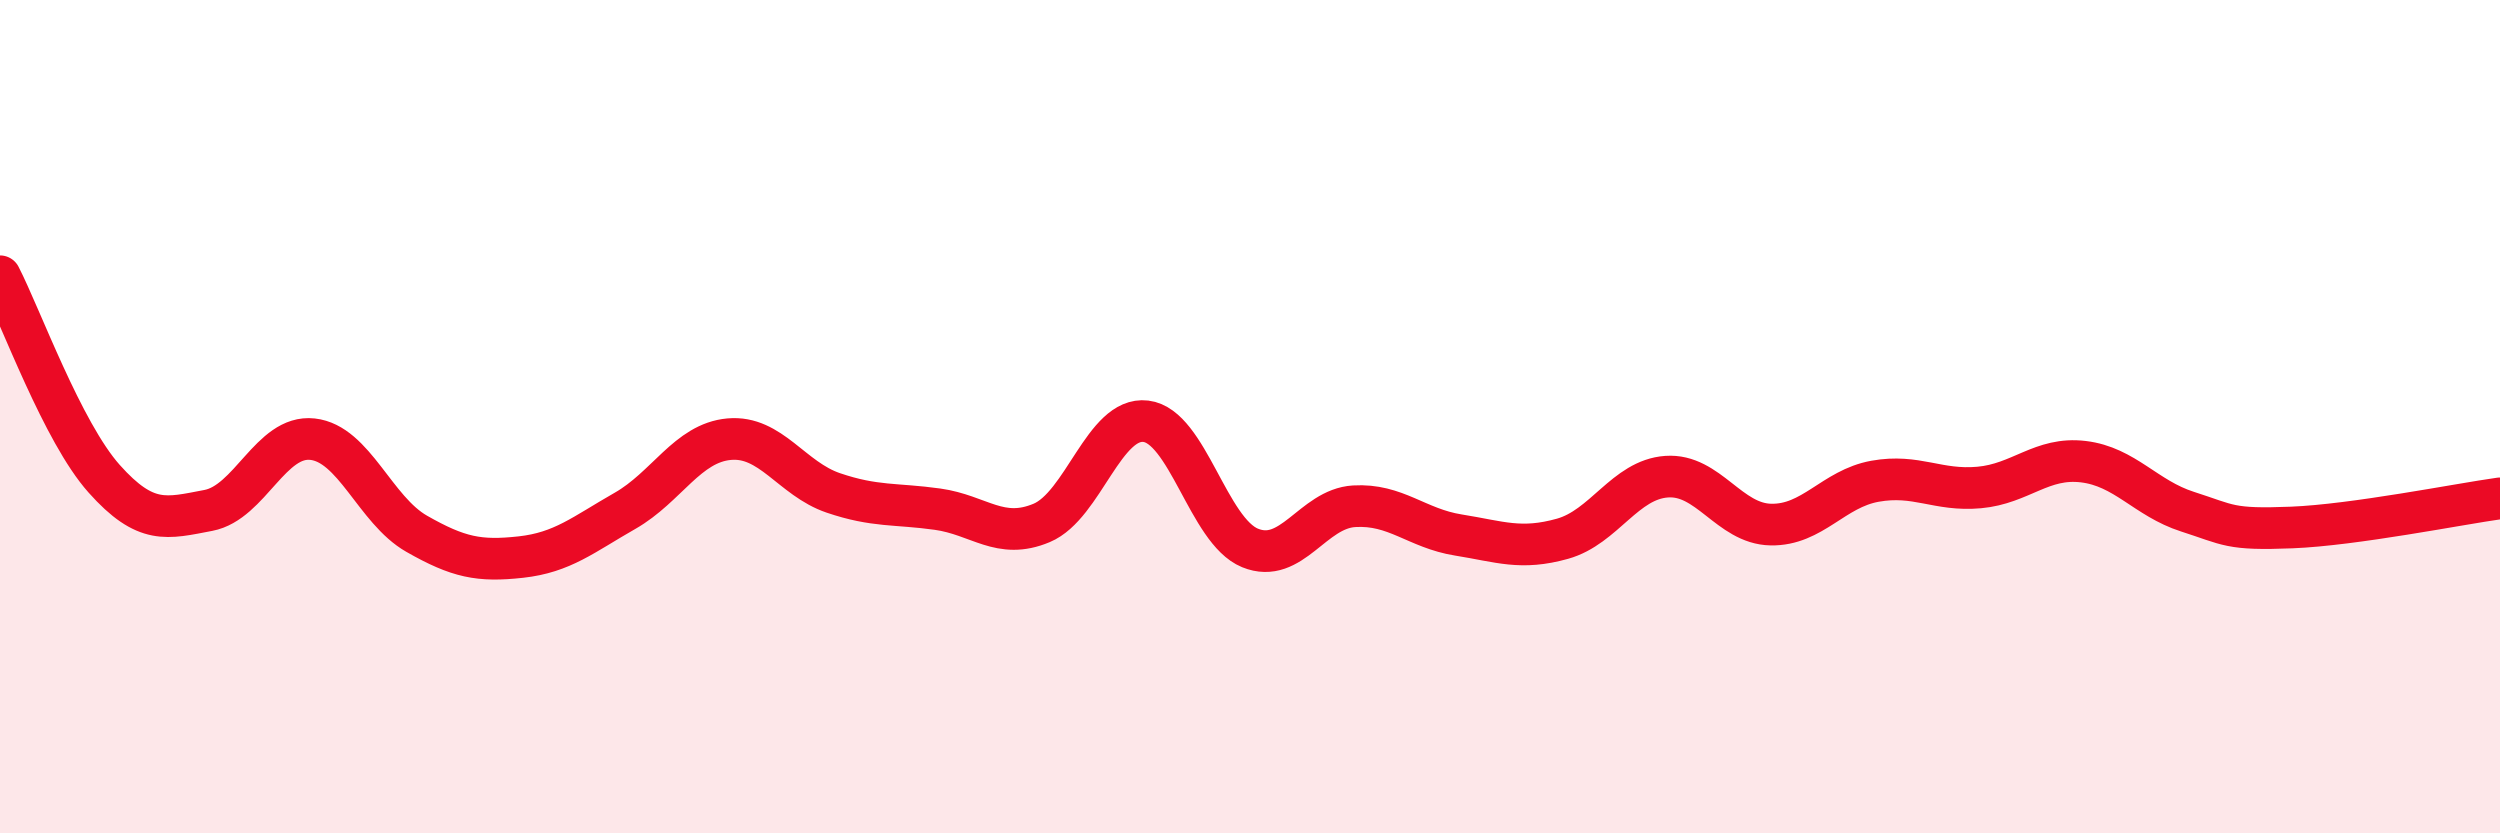
    <svg width="60" height="20" viewBox="0 0 60 20" xmlns="http://www.w3.org/2000/svg">
      <path
        d="M 0,6.63 C 0.5,7.6 1.5,10.37 2.5,11.49 C 3.5,12.61 4,12.44 5,12.25 C 6,12.06 6.5,10.43 7.5,10.54 C 8.5,10.65 9,12.24 10,12.81 C 11,13.38 11.5,13.48 12.5,13.37 C 13.5,13.26 14,12.83 15,12.26 C 16,11.69 16.5,10.63 17.5,10.54 C 18.5,10.45 19,11.49 20,11.83 C 21,12.17 21.5,12.08 22.5,12.22 C 23.5,12.36 24,12.97 25,12.55 C 26,12.13 26.5,9.99 27.5,10.11 C 28.5,10.23 29,12.74 30,13.15 C 31,13.56 31.5,12.21 32.5,12.15 C 33.5,12.09 34,12.68 35,12.84 C 36,13 36.5,13.21 37.5,12.93 C 38.5,12.65 39,11.51 40,11.44 C 41,11.37 41.5,12.57 42.5,12.59 C 43.5,12.61 44,11.73 45,11.55 C 46,11.37 46.5,11.79 47.5,11.7 C 48.5,11.61 49,10.96 50,11.08 C 51,11.2 51.5,11.96 52.5,12.28 C 53.5,12.6 53.5,12.72 55,12.66 C 56.5,12.6 59,12.1 60,11.96L60 20L0 20Z"
        fill="#EB0A25"
        opacity="0.1"
        stroke-linecap="round"
        stroke-linejoin="round"
      />
      <path
        d="M 0,6.63 C 0.5,7.6 1.5,10.37 2.5,11.49 C 3.5,12.61 4,12.44 5,12.25 C 6,12.06 6.5,10.43 7.5,10.54 C 8.5,10.65 9,12.24 10,12.81 C 11,13.38 11.5,13.48 12.5,13.37 C 13.5,13.26 14,12.83 15,12.26 C 16,11.69 16.5,10.63 17.5,10.54 C 18.5,10.45 19,11.49 20,11.83 C 21,12.17 21.5,12.08 22.5,12.22 C 23.5,12.36 24,12.97 25,12.55 C 26,12.13 26.5,9.99 27.5,10.11 C 28.5,10.23 29,12.74 30,13.15 C 31,13.56 31.5,12.21 32.5,12.15 C 33.5,12.09 34,12.68 35,12.84 C 36,13 36.5,13.21 37.5,12.93 C 38.5,12.65 39,11.51 40,11.44 C 41,11.37 41.5,12.57 42.5,12.59 C 43.5,12.61 44,11.73 45,11.55 C 46,11.37 46.5,11.79 47.5,11.7 C 48.5,11.61 49,10.96 50,11.08 C 51,11.2 51.5,11.96 52.5,12.28 C 53.5,12.6 53.5,12.72 55,12.66 C 56.5,12.6 59,12.1 60,11.96"
        stroke="#EB0A25"
        stroke-width="1"
        fill="none"
        stroke-linecap="round"
        stroke-linejoin="round"
      />
    </svg>
  